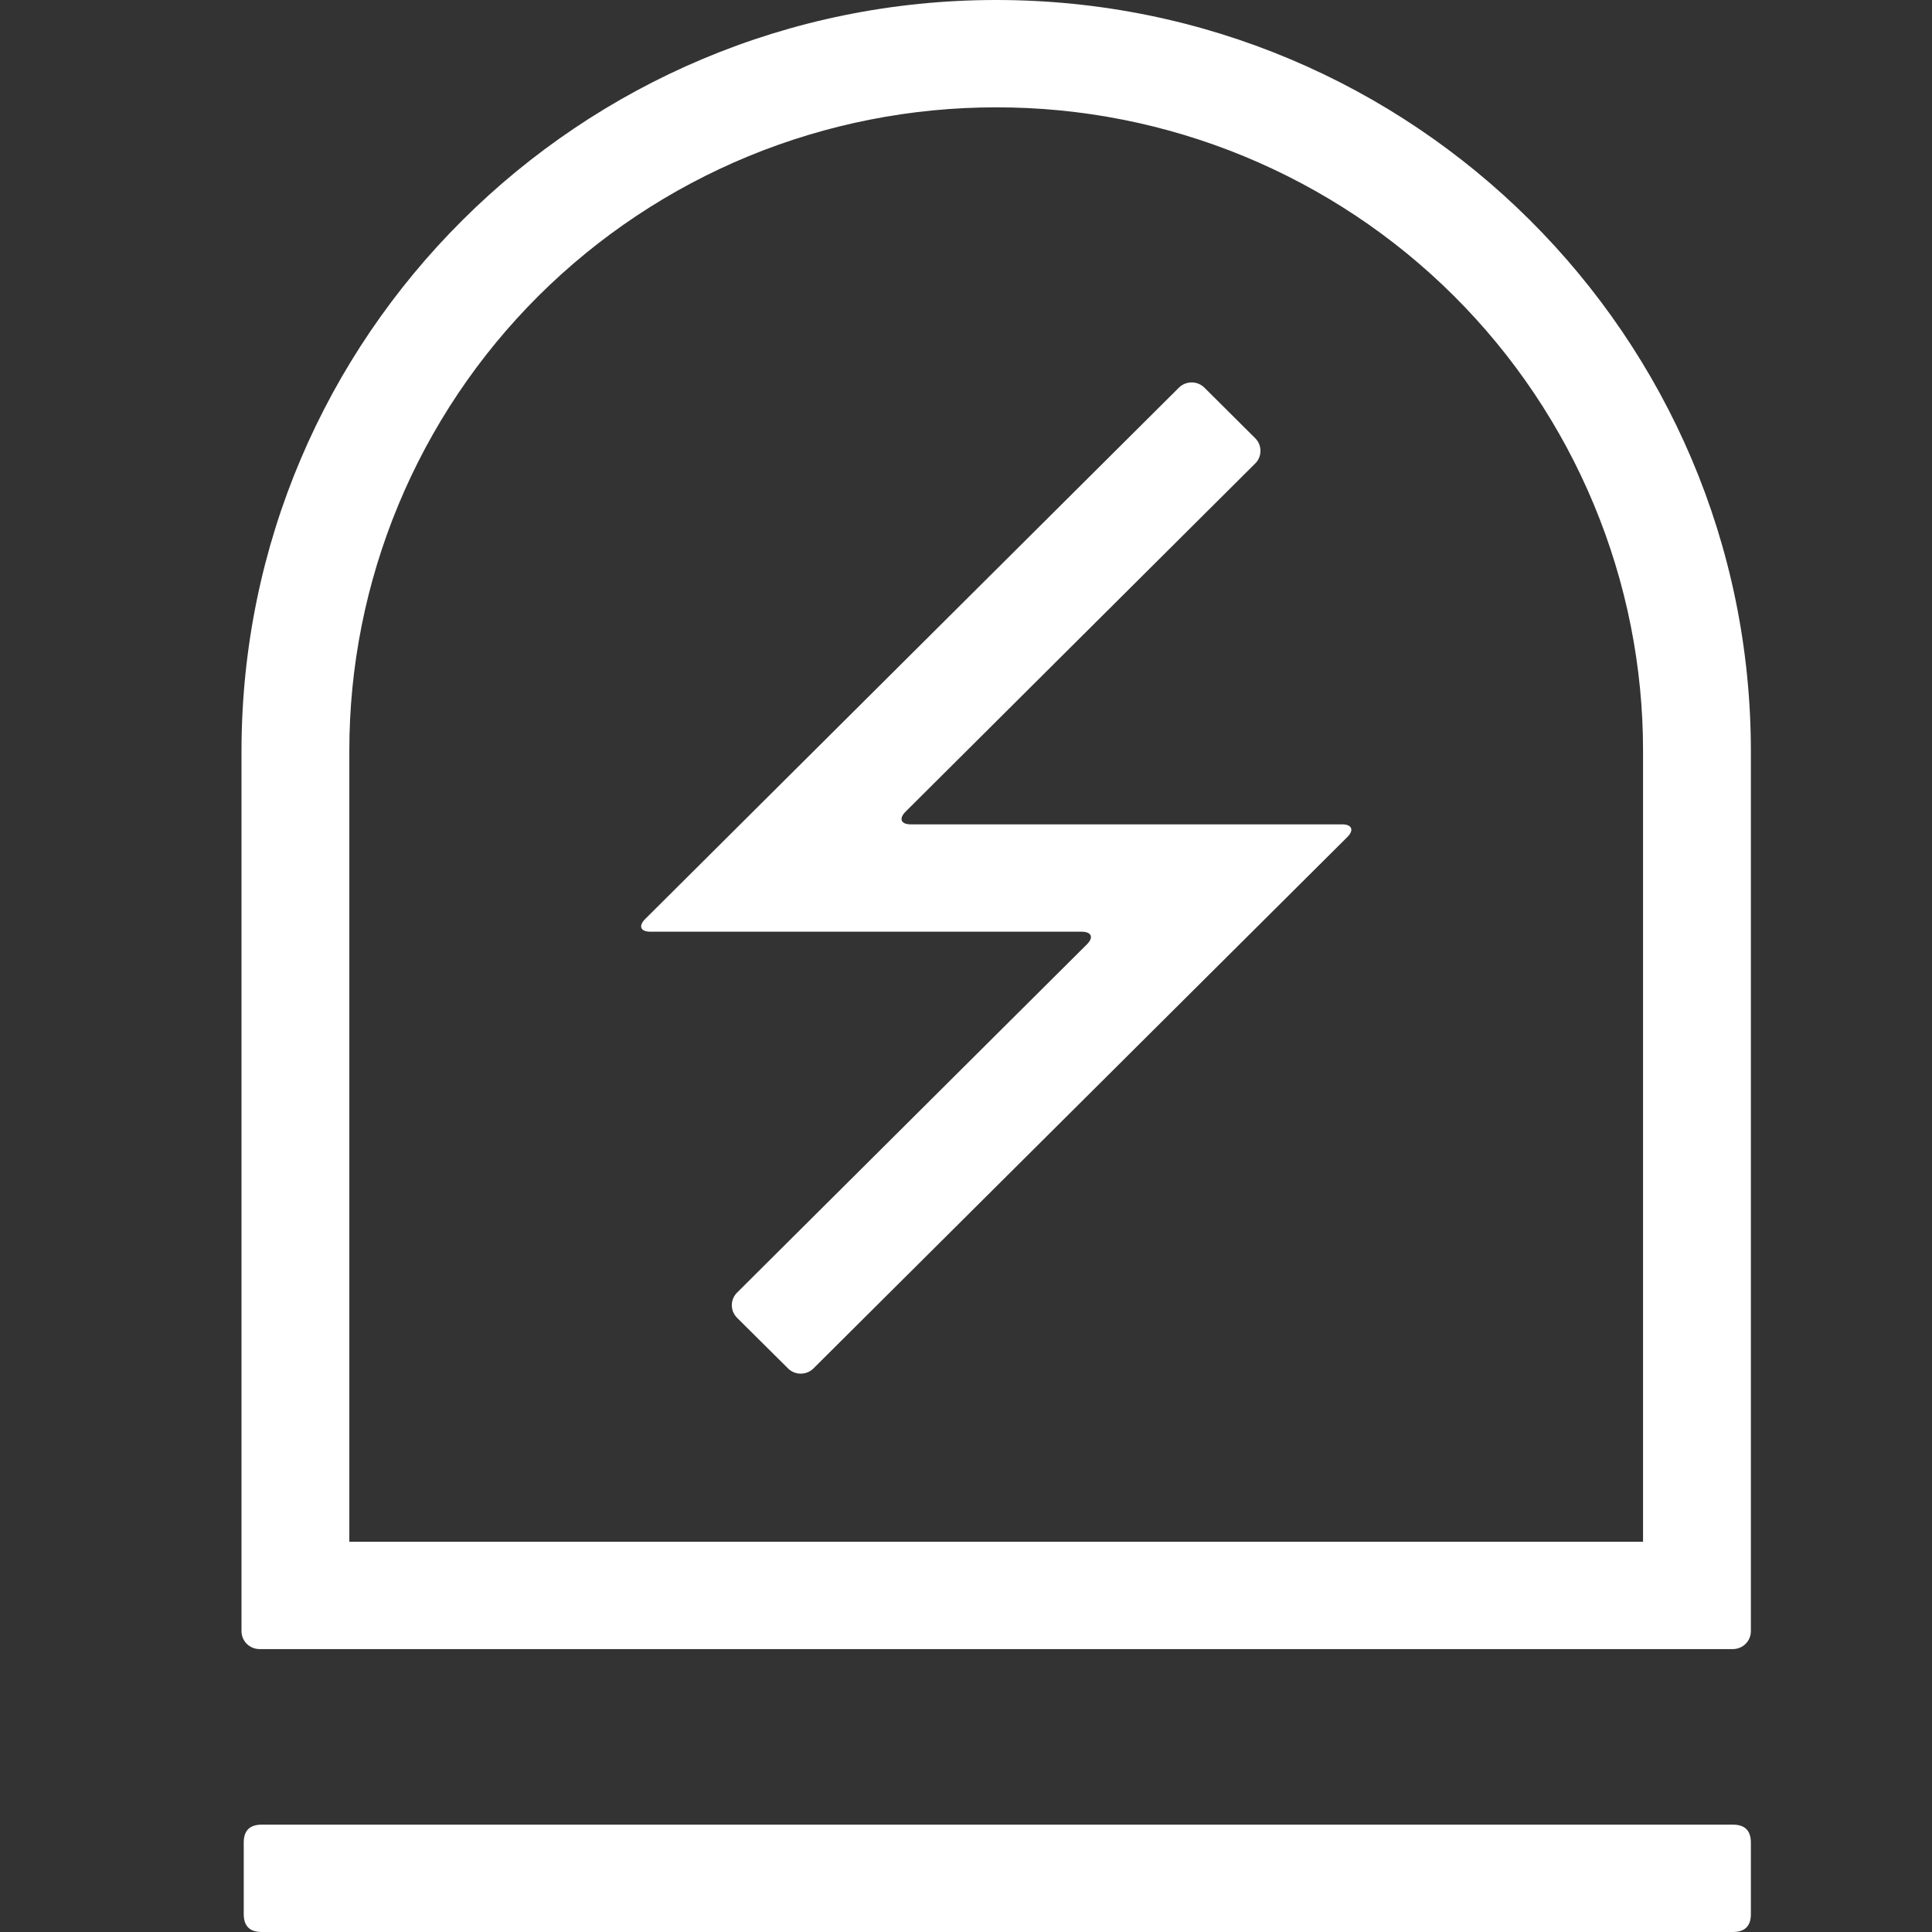 <svg width="32" height="32" viewBox="0 0 32 32" fill="none" xmlns="http://www.w3.org/2000/svg">
<rect x="0" y="0" width="32" height="32" fill="#333333" stroke="none"/>
<path d="M4.335 30.222H28.702C28.901 30.222 29 30.321 29 30.518V31.704C29 31.901 28.901 32 28.702 32H4.335C4.136 32 4.037 31.901 4.037 31.704V30.518C4.037 30.321 4.136 30.222 4.335 30.222V30.222Z" fill="white"/>
<path d="M16.5 1.778C17.907 1.776 19.301 2.051 20.602 2.587C21.902 3.123 23.084 3.908 24.079 4.899C25.074 5.89 25.863 7.066 26.401 8.361C26.939 9.656 27.216 11.043 27.214 12.444V25.536H5.786V12.444C5.784 11.043 6.061 9.656 6.599 8.361C7.137 7.066 7.926 5.89 8.921 4.899C9.916 3.909 11.098 3.123 12.398 2.587C13.699 2.052 15.093 1.777 16.5 1.778V1.778ZM16.5 0C9.597 0 4 5.572 4 12.444V27.017C4 27.096 4.031 27.171 4.087 27.227C4.143 27.282 4.219 27.314 4.298 27.314H28.702C28.781 27.314 28.857 27.282 28.913 27.227C28.969 27.171 29 27.096 29 27.017V12.444C29 5.572 23.404 0 16.5 0V0Z" fill="white"/>
<path d="M13.473 22.666C13.418 22.721 13.342 22.752 13.263 22.752C13.184 22.752 13.108 22.721 13.053 22.666L12.209 21.828C12.181 21.8 12.159 21.767 12.144 21.732C12.129 21.696 12.121 21.657 12.121 21.618C12.121 21.579 12.129 21.541 12.144 21.505C12.159 21.469 12.181 21.436 12.209 21.409L18.003 15.641C18.119 15.526 18.078 15.432 17.916 15.432H10.773C10.609 15.432 10.57 15.338 10.686 15.222L19.527 6.42C19.583 6.365 19.659 6.334 19.738 6.334C19.817 6.334 19.892 6.365 19.948 6.42L20.79 7.258C20.818 7.286 20.84 7.318 20.855 7.354C20.87 7.39 20.877 7.429 20.877 7.468C20.877 7.507 20.87 7.545 20.855 7.581C20.84 7.617 20.818 7.65 20.79 7.677L14.999 13.444C14.883 13.56 14.922 13.654 15.086 13.654H22.229C22.392 13.654 22.432 13.748 22.316 13.864L13.473 22.666Z" fill="white"/>
</svg>
